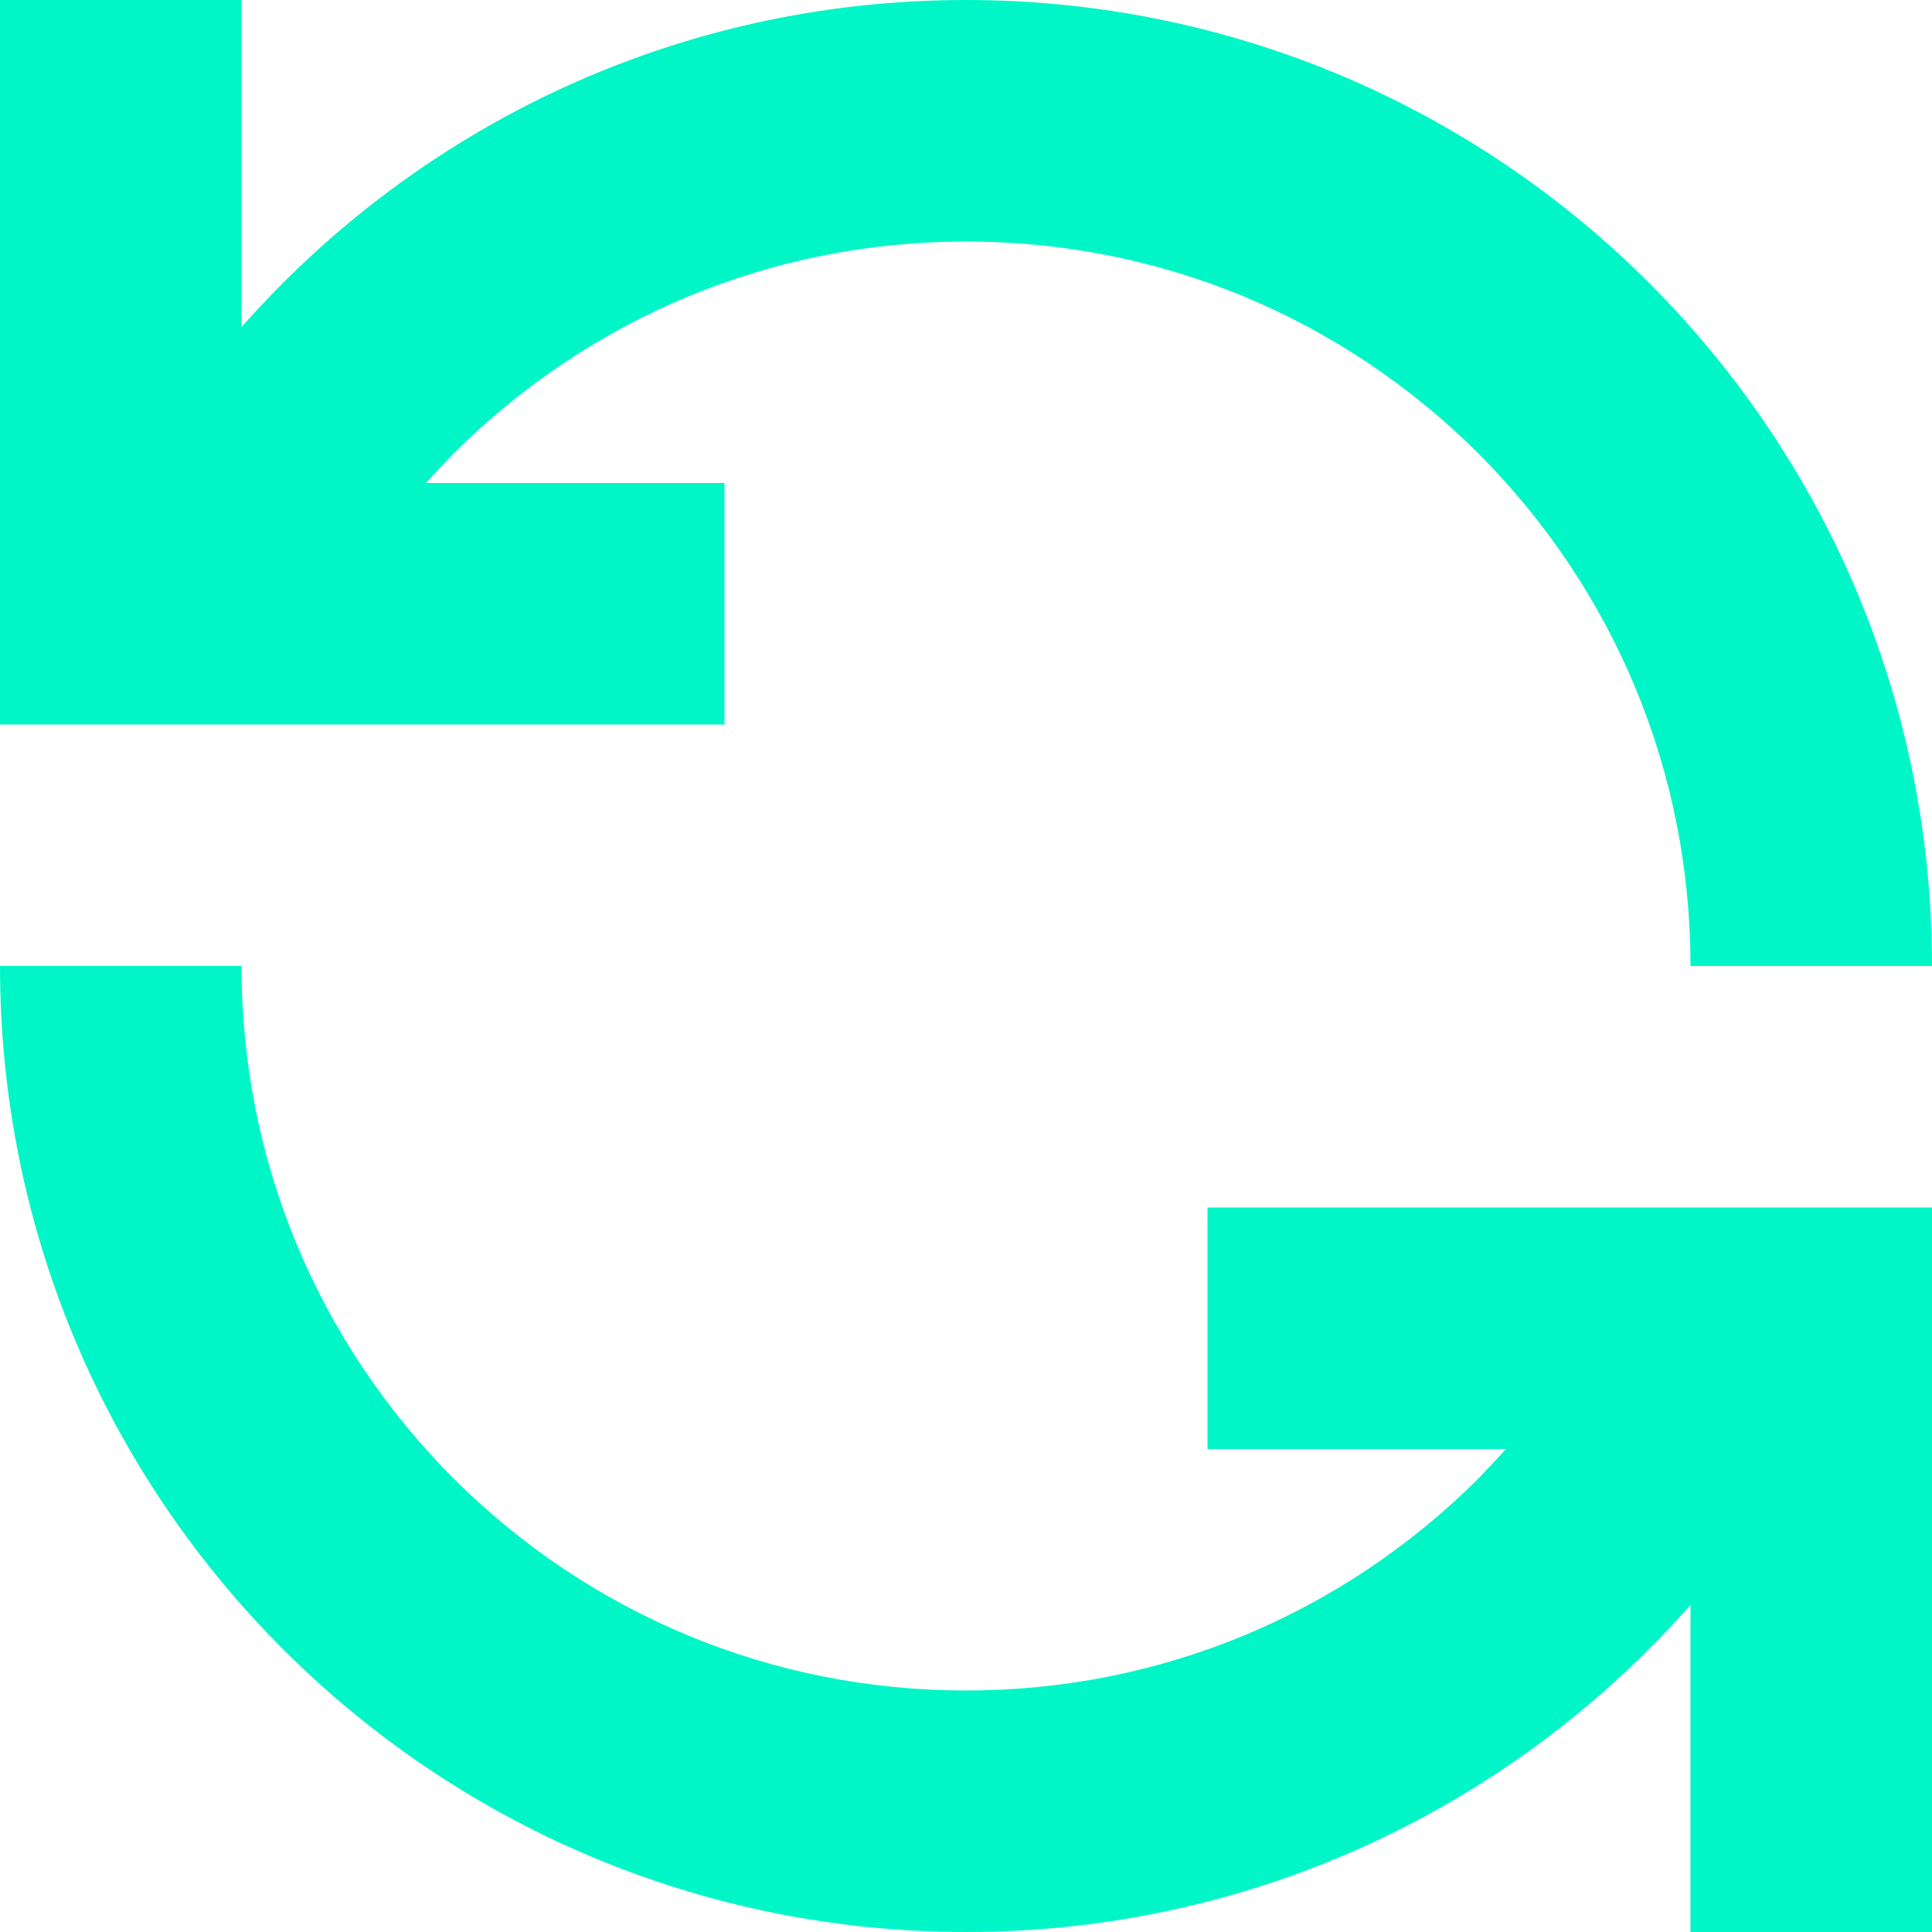 <?xml version="1.0" encoding="utf-8"?>
<svg width="32" height="32" viewBox="0 0 16 16" version="1.1" xmlns="http://www.w3.org/2000/svg">
  <rect width="16" height="16" fill="none" />
  <path fill="#00F6C7" d="M6,4H3.528c0.075-0.081,0.15-0.162,0.228-0.244C4.891,2.625,6.397,2,8,2s3.109,0.625,4.244,1.756 C13.375,4.891,14,6.397,14,8h2c0-4.419-3.581-8-8-8C5.609,0,3.466,1.047,2,2.709V0H0v6h6V4z M10,12h2.472 c-0.075,0.081-0.15,0.163-0.228,0.244C11.109,13.375,9.603,14,8,14s-3.109-0.625-4.244-1.756C2.625,11.109,2,9.603,2,8H0 c0,4.419,3.581,8,8,8c2.391,0,4.534-1.047,6-2.709V16h2v-6h-6V12z" />
</svg>
